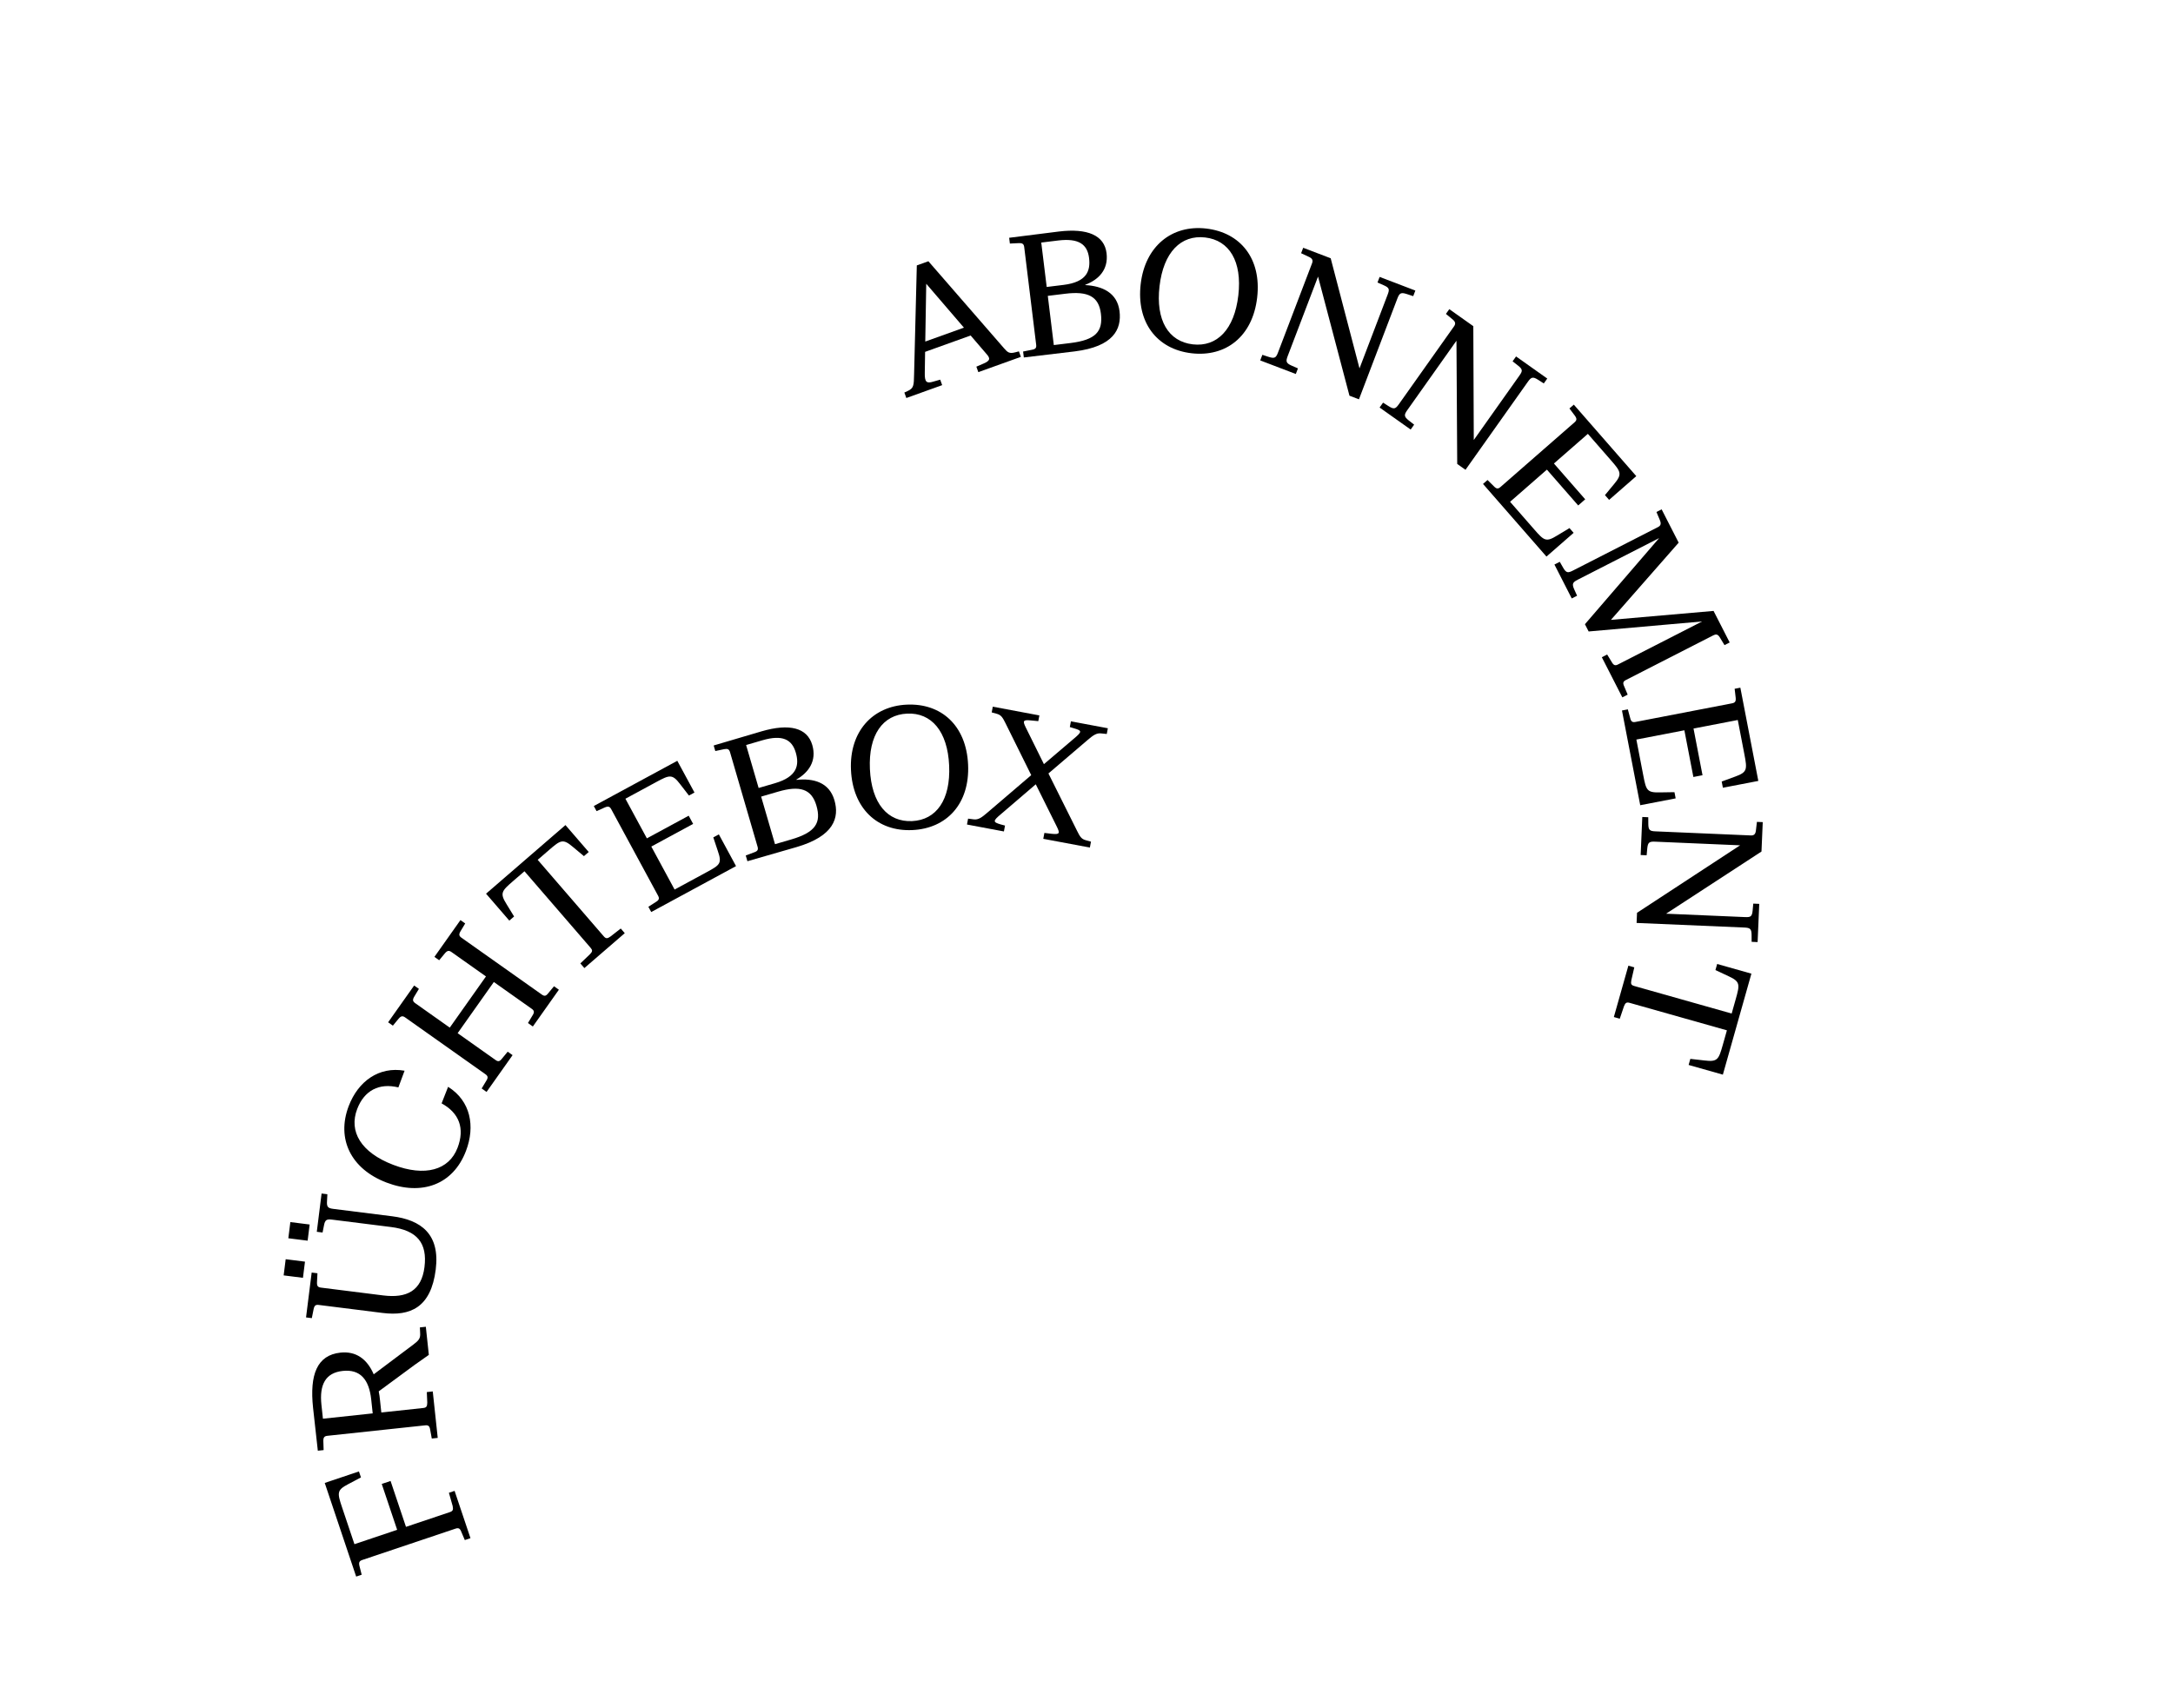 <?xml version="1.0" encoding="utf-8"?>
<!-- Generator: Adobe Illustrator 27.5.0, SVG Export Plug-In . SVG Version: 6.00 Build 0)  -->
<svg version="1.1" id="Ebene_1" xmlns="http://www.w3.org/2000/svg" xmlns:xlink="http://www.w3.org/1999/xlink" x="0px" y="0px"
	 viewBox="0 0 1960 1540.37" style="enable-background:new 0 0 1960 1540.37;" xml:space="preserve">
<g>
	<path d="M292.91,1337.56l30.85-10.37l1.82,5.4l-11.56,6.1c-10.23,5.34-9.89,7.76-5.5,20.84l11.18,33.27l38.53-12.95l-13.9-41.38
		l7.96-2.68l13.9,41.38l39.53-13.28c2.7-0.91,3.27-2.05,2.59-5.46l-3.4-11.99l5.12-1.72l14.33,42.65l-5.12,1.72l-3.15-7.48
		c-1.19-3.08-2.52-3.74-5.23-2.83l-84.03,28.24c-2.7,0.91-3.36,2.24-2.6,5.46l2.01,7.87l-4.98,1.67L292.91,1337.56z"/>
	<path d="M286.67,1308.49c-0.56-5.22-3.26-29.07-4.3-38.76c-3.19-29.83,3.53-47.45,24.71-49.71c13.87-1.48,23.98,5.58,30,19.57
		l35.61-26.74c4.88-3.69,6.65-5.54,6.27-10.48l-0.24-5.1l5.37-0.57l2.71,25.36l-12.62,8.89l-32.58,24c0.59,2.65,0.89,5.49,1.19,8.32
		l1.15,10.74l37.74-4.04c2.83-0.3,3.63-1.29,3.71-4.77l-0.42-9.61l5.37-0.57l4.48,41.91l-5.37,0.57l-1.46-7.99
		c-0.5-3.27-1.66-4.2-4.49-3.9l-88.15,9.43c-2.83,0.3-3.77,1.46-3.71,4.77l0.26,8.12L286.67,1308.49z M291.28,1279.63l44.89-4.8
		l-1.34-12.53c-1.93-18.05-9.88-27.46-25.69-25.77c-15.66,1.68-21.14,12.52-19.21,30.57L291.28,1279.63z"/>
	<path d="M255.85,1150.36l1.83-14.59l17.41,2.19l-1.83,14.59L255.85,1150.36z M260.06,1116.87l1.83-14.59l17.41,2.19l-1.83,14.58
		L260.06,1116.87z M345.03,1184.23l-57.45-7.21c-2.83-0.36-3.98,0.41-4.71,3.79l-1.62,8.11l-5.21-0.65l5.08-40.48l5.21,0.65
		l-0.41,8.11c-0.13,3.46,0.8,4.48,3.62,4.84l55.96,7.03c21.43,2.69,34.68-4.11,37.37-25.54c2.71-21.58-6.57-33.18-30.23-36.15
		l-52.98-6.65c-5.06-0.63-6.51,0.09-7.48,5.41l-1.23,6.2l-5.21-0.65l4.33-34.53l5.21,0.65l-0.32,6.16c-0.38,5.4,0.85,6.46,5.91,7.09
		l52.83,6.63c26.04,3.27,43.34,16.03,39.32,48.02C388.72,1179.44,370.03,1187.37,345.03,1184.23z"/>
	<path d="M314.55,997.57c8.51-22.28,27.19-35.86,50.37-31.82l-5.59,15.05c-17.34-4.21-30.74,2.71-37.17,19.52
		c-7.71,20.18,3.34,39.17,32.49,50.31c28.72,10.97,50.36,4.79,58.07-15.39c6.69-17.52,1.41-31.42-14.41-40.03l5.87-14.94
		c20.34,12.75,24.62,35.58,16.11,57.86c-11.67,30.55-39.93,40.62-71.74,28.47C316.46,1054.34,303.25,1027.14,314.55,997.57z"/>
	<path d="M488.7,897.05c2.33,1.65,3.7,1.52,5.82-1.21l5.17-6.27l4.41,3.12l-23.48,33.18l-4.41-3.12l4.1-6.84
		c1.87-2.9,1.62-4.37-0.71-6.01l-34.16-24.17l-32.66,46.16l34.16,24.17c2.33,1.65,3.7,1.52,5.82-1.21l5.17-6.27l4.41,3.12
		l-23.48,33.18l-4.41-3.12l4.19-6.96c1.78-2.78,1.53-4.25-0.79-5.89l-72.37-51.2c-2.33-1.65-3.79-1.39-5.94,1.12l-5.17,6.27
		l-4.29-3.03l23.48-33.18l4.29,3.03l-4.19,6.96c-1.75,2.99-1.41,4.33,0.92,5.98l31.1,22.01l32.66-46.16l-31.1-22
		c-2.33-1.65-3.79-1.4-6.03,1.25l-5.08,6.14l-4.29-3.03l23.48-33.18l4.29,3.03l-4.19,6.96c-1.75,2.99-1.41,4.33,0.92,5.98
		L488.7,897.05z"/>
	<path d="M510.03,744.19l20.98,24.29l-4.31,3.73l-9.92-8.28c-9.01-7.68-11.14-6.24-21.47,2.69l-10.33,8.92l59.62,69.02
		c1.86,2.16,3.25,2.15,5.94,0.22l9.36-7.29l3.63,4.2l-36.44,31.48l-3.63-4.2l8.69-8.3c2.41-2.48,2.39-3.65,0.53-5.81l-59.62-69.02
		l-10.22,8.83c-10.44,9.02-12.18,10.92-5.89,20.95l6.75,11.02l-4.31,3.73l-20.98-24.29L510.03,744.19z"/>
	<path d="M610.91,686.22l15.5,28.62l-5.01,2.71l-7.99-10.34c-7.01-9.17-9.47-8.35-21.47-1.85l-27.83,15.07l19.36,35.74l37.72-20.43
		l4,7.39l-37.72,20.43l21,38.78l29.02-15.72c12-6.5,13.84-7.84,9.98-19.05l-4.09-12.28l5.01-2.71l15.5,28.62l-76.5,41.43l-2.57-4.75
		l6.84-4.39c2.83-1.7,3.25-3.13,1.9-5.63l-42.22-77.95c-1.36-2.51-2.78-2.93-5.83-1.62l-7.41,3.33l-2.5-4.62L610.91,686.22z"/>
	<path d="M643.72,672.39c0,0,37.98-11.23,43.16-12.74c25.2-7.35,41.23-3.27,45.77,12.28c4.24,14.54-3.37,24.89-14.34,31.21
		l0.08,0.29c15.3-1.65,29.54,2.17,34.24,18.3c4.58,15.7-0.24,32.41-34.22,42.32c-5.33,1.55-44.25,12.74-44.25,12.74l-1.51-5.19
		l7.61-2.84c3.12-1.07,3.84-2.37,3.04-5.11l-24.81-85.11c-0.8-2.74-2.1-3.45-5.35-2.82l-7.95,1.69L643.72,672.39z M684.27,710.73
		l14.69-4.28c20.31-5.92,22.08-16.44,18.81-27.67c-3.44-11.81-11.96-16.36-30.1-11.07l-14.69,4.28L684.27,710.73z M699.04,761.42
		l14.54-4.24c22.18-6.46,27.3-15.15,22.81-30.55c-4.37-14.98-14.73-18.36-34.6-12.57l-15.26,4.45L699.04,761.42z"/>
	<path d="M767.56,694.47c-1.57-34.31,19.14-57.48,50.31-58.91c31.02-1.42,53.71,18.71,55.33,54.08
		c1.62,35.36-19.29,57.64-50.3,59.06C791.13,750.15,769.14,728.93,767.56,694.47z M818.24,643.65
		c-22.03,1.01-35.01,19.17-33.6,50.04c1.42,31.02,16.01,47.92,38.03,46.91c21.88-1,34.86-19.16,33.44-50.18
		C854.7,659.55,840.11,642.65,818.24,643.65z"/>
	<path d="M934.24,707.41l-31.27,26.79c-7.6,6.36-7.47,7.3-0.39,9.39l3.92,1.04l-0.99,5.31l-33.32-6.25l1-5.31l5.21,0.67
		c4.18,0.48,7.21-1.85,11.76-5.73l39.98-34.17l-23.25-46.94c-2.23-4.38-3.56-7.08-7.31-8.24l-5.08-1.41l0.97-5.16l42.02,7.88
		l-0.97,5.16l-6.6-0.63c-7.19-0.74-7.56,0.42-4.81,6.12l16.49,33.31l26.88-22.89c7.6-6.36,7.62-7.27,0.53-9.36l-4.05-1.22l0.97-5.16
		l33.32,6.25l-0.97,5.16l-5.24-0.53c-4.04-0.45-7.21,1.85-11.76,5.73l-35.61,30.41l25.96,52.02c2.23,4.38,3.56,7.08,7.48,8.12
		l4.93,1.38l-1,5.31l-42.02-7.88l1-5.31l6.72,0.8c7.04,0.71,7.41-0.44,4.66-6.14L934.24,707.41z"/>
</g>
<g>
	<path d="M826.95,239.39l10.45-3.75l68.2,78.46c3.27,3.77,4.86,5.11,10.24,3.65l3.21-0.83l1.78,4.94l-38.39,13.8l-1.78-4.94
		l6.62-2.86c5.63-2.5,6.26-4.32,2.75-8.32l-14.53-16.93l-41.08,14.76l-0.28,18.75c-0.23,8.69,1.65,9.93,7.68,8.08l6.22-1.76
		l1.78,4.94l-32.33,11.62l-1.77-4.94l3.14-1.45c5.3-2.54,5.44-4.82,5.63-14.93L826.95,239.39z M834.57,308.06l34.87-12.53
		l-33.99-39.59L834.57,308.06z"/>
	<path d="M910.25,214.47c0,0,39.29-4.96,44.65-5.62c26.06-3.19,41.22,3.41,43.19,19.49c1.84,15.04-7.33,24.02-19.18,28.5l0.04,0.3
		c15.37,0.84,28.8,6.9,30.85,23.57c1.99,16.23-5.45,31.95-40.59,36.26c-5.51,0.67-45.73,5.45-45.73,5.45l-0.66-5.36l7.97-1.58
		c3.26-0.55,4.17-1.72,3.82-4.55l-10.78-88c-0.35-2.83-1.52-3.74-4.83-3.64l-8.11,0.39L910.25,214.47z M944.1,258.83l15.19-1.86
		c20.99-2.57,24.44-12.67,23.02-24.28c-1.5-12.21-9.17-18.07-27.93-15.77l-15.19,1.86L944.1,258.83z M950.52,311.24l15.04-1.84
		c22.93-2.81,29.38-10.55,27.43-26.48c-1.9-15.49-11.58-20.5-32.12-17.98l-15.78,1.93L950.52,311.24z"/>
	<path d="M1028.88,256.22c3.96-34.12,28.12-53.67,59.11-50.08c30.84,3.58,50.02,27.09,45.94,62.26
		c-4.08,35.17-28.29,53.8-59.13,50.23C1043.21,314.97,1024.9,290.49,1028.88,256.22z M1087.06,214.19
		c-21.9-2.54-37.63,13.3-41.19,44c-3.58,30.84,8.11,49.87,30.02,52.41c21.75,2.52,37.48-13.32,41.06-44.17
		C1120.5,235.74,1108.81,216.71,1087.06,214.19z"/>
	<path d="M1225.74,360.17l-8.55-3.26l-28.35-107.46l-27.38,71.75c-1.82,4.77-1.46,6.35,3.48,8.55l5.78,2.53l-1.93,5.05l-32.09-12.25
		l1.92-5.04l5.71,1.86c5.43,1.75,6.62,0.76,8.43-4.01l30.69-80.44c0.91-2.38,0.46-4.16-2.51-5.61l-7.36-3.45l1.87-4.91l24.8,9.46
		l25.99,99.34l25.34-66.43c1.82-4.76,1.74-6.24-3.34-8.5l-5.78-2.53l1.93-5.05l32.23,12.3l-1.93,5.04l-5.99-1.96
		c-5.15-1.64-6.47-0.71-8.29,4.06L1225.74,360.17z"/>
	<path d="M1321.84,423.75l-7.46-5.29l-0.68-111.14l-44.39,62.67c-2.95,4.16-2.99,5.78,1.24,9.15l4.97,3.89l-3.12,4.41l-28.03-19.86
		l3.12-4.41l5.07,3.22c4.82,3.05,6.22,2.38,9.17-1.78l49.77-70.25c1.47-2.08,1.48-3.91-1.04-6.06l-6.26-5.17l3.04-4.28l21.66,15.35
		l0.42,102.68l41.1-58.02c2.95-4.16,3.24-5.61-1.12-9.06l-4.97-3.89l3.12-4.41l28.15,19.94l-3.12,4.41l-5.31-3.4
		c-4.58-2.88-6.09-2.29-9.04,1.87L1321.84,423.75z"/>
	<path d="M1475.9,429.46l-24.52,21.41l-3.75-4.29l8.33-10.07c7.4-8.86,6.06-11.07-2.92-21.35l-20.82-23.84l-30.62,26.74l28.22,32.31
		l-6.33,5.53l-28.22-32.31l-33.21,29.01l21.71,24.85c8.98,10.28,10.69,11.78,20.78,5.55l11.08-6.69l3.75,4.29l-24.51,21.41
		l-57.23-65.52l4.07-3.55l5.78,5.71c2.28,2.39,3.77,2.49,5.91,0.61l66.77-58.32c2.15-1.87,2.25-3.36,0.3-6.04l-4.88-6.49l3.95-3.45
		L1475.9,429.46z"/>
	<path d="M1464.97,619.05l3.15,7.49l-4.81,2.46l-18.5-36.2l4.81-2.46l4.15,6.81c1.7,3,3.12,3.46,5.65,2.16l75.86-38.78l-102.36,9.03
		l-3.35-6.54l66.93-77.68l-73.46,37.55c-4.54,2.32-5.33,3.74-3.14,8.68l2.6,5.75l-4.81,2.46l-15.63-30.59l4.81-2.46l3.13,5.47
		c2.73,4.67,4.27,4.72,8.81,2.4l76.66-39.19c2.54-1.3,2.99-3.04,1.76-6.12l-3.15-7.49l4.68-2.39l15.36,30.05l-61.1,69.64l92.57-8.07
		l14.54,28.45l-4.67,2.39l-4.29-7.07c-1.84-2.93-3.52-2.92-5.79-1.76l-78.8,40.28C1464.05,614.63,1463.53,615.91,1464.97,619.05z"/>
	<path d="M1585.97,704.36l-31.96,6.16l-1.08-5.6l12.27-4.5c10.85-3.92,10.81-6.51,8.23-19.92l-5.99-31.08l-39.92,7.69l8.12,42.12
		l-8.25,1.59l-8.12-42.12l-43.3,8.35l6.25,32.4c2.58,13.4,3.3,15.56,15.16,15.26l12.95-0.2l1.08,5.6l-31.96,6.16l-16.47-85.43
		l5.3-1.02l2.12,7.84c0.77,3.21,2,4.04,4.8,3.5l87.05-16.78c2.8-0.54,3.63-1.77,3.3-5.06l-0.94-8.07l5.15-0.99L1585.97,704.36z"/>
	<path d="M1476.17,832.46l0.39-9.14l92.99-60.88l-76.73-3.29c-5.1-0.22-6.48,0.62-7.01,6l-0.57,6.28l-5.4-0.23l1.47-34.32l5.39,0.23
		l0.04,6.01c0.06,5.71,1.37,6.51,6.47,6.73l86.02,3.68c2.55,0.11,4.09-0.88,4.53-4.16l0.95-8.07l5.25,0.22l-1.14,26.53l-86.03,56.07
		l71.04,3.04c5.09,0.22,6.47-0.32,7.01-5.86l0.57-6.28l5.39,0.23l-1.47,34.47l-5.4-0.23l-0.03-6.31c-0.07-5.41-1.38-6.36-6.47-6.58
		L1476.17,832.46z"/>
	<path d="M1553.99,969.29l-30.89-8.73l1.55-5.49l12.84,1.45c11.75,1.45,12.73-0.92,16.44-14.06l3.71-13.13l-87.76-24.8
		c-2.74-0.78-3.89-0.01-5.08,3.08l-3.8,11.24l-5.34-1.51l13.1-46.33l5.34,1.51l-2.69,11.71c-0.65,3.4,0.02,4.37,2.76,5.14
		l87.76,24.81l3.67-12.99c3.75-13.28,4.16-15.81-6.61-20.73l-11.7-5.49l1.55-5.49l30.89,8.73L1553.99,969.29z"/>
</g>
</svg>

